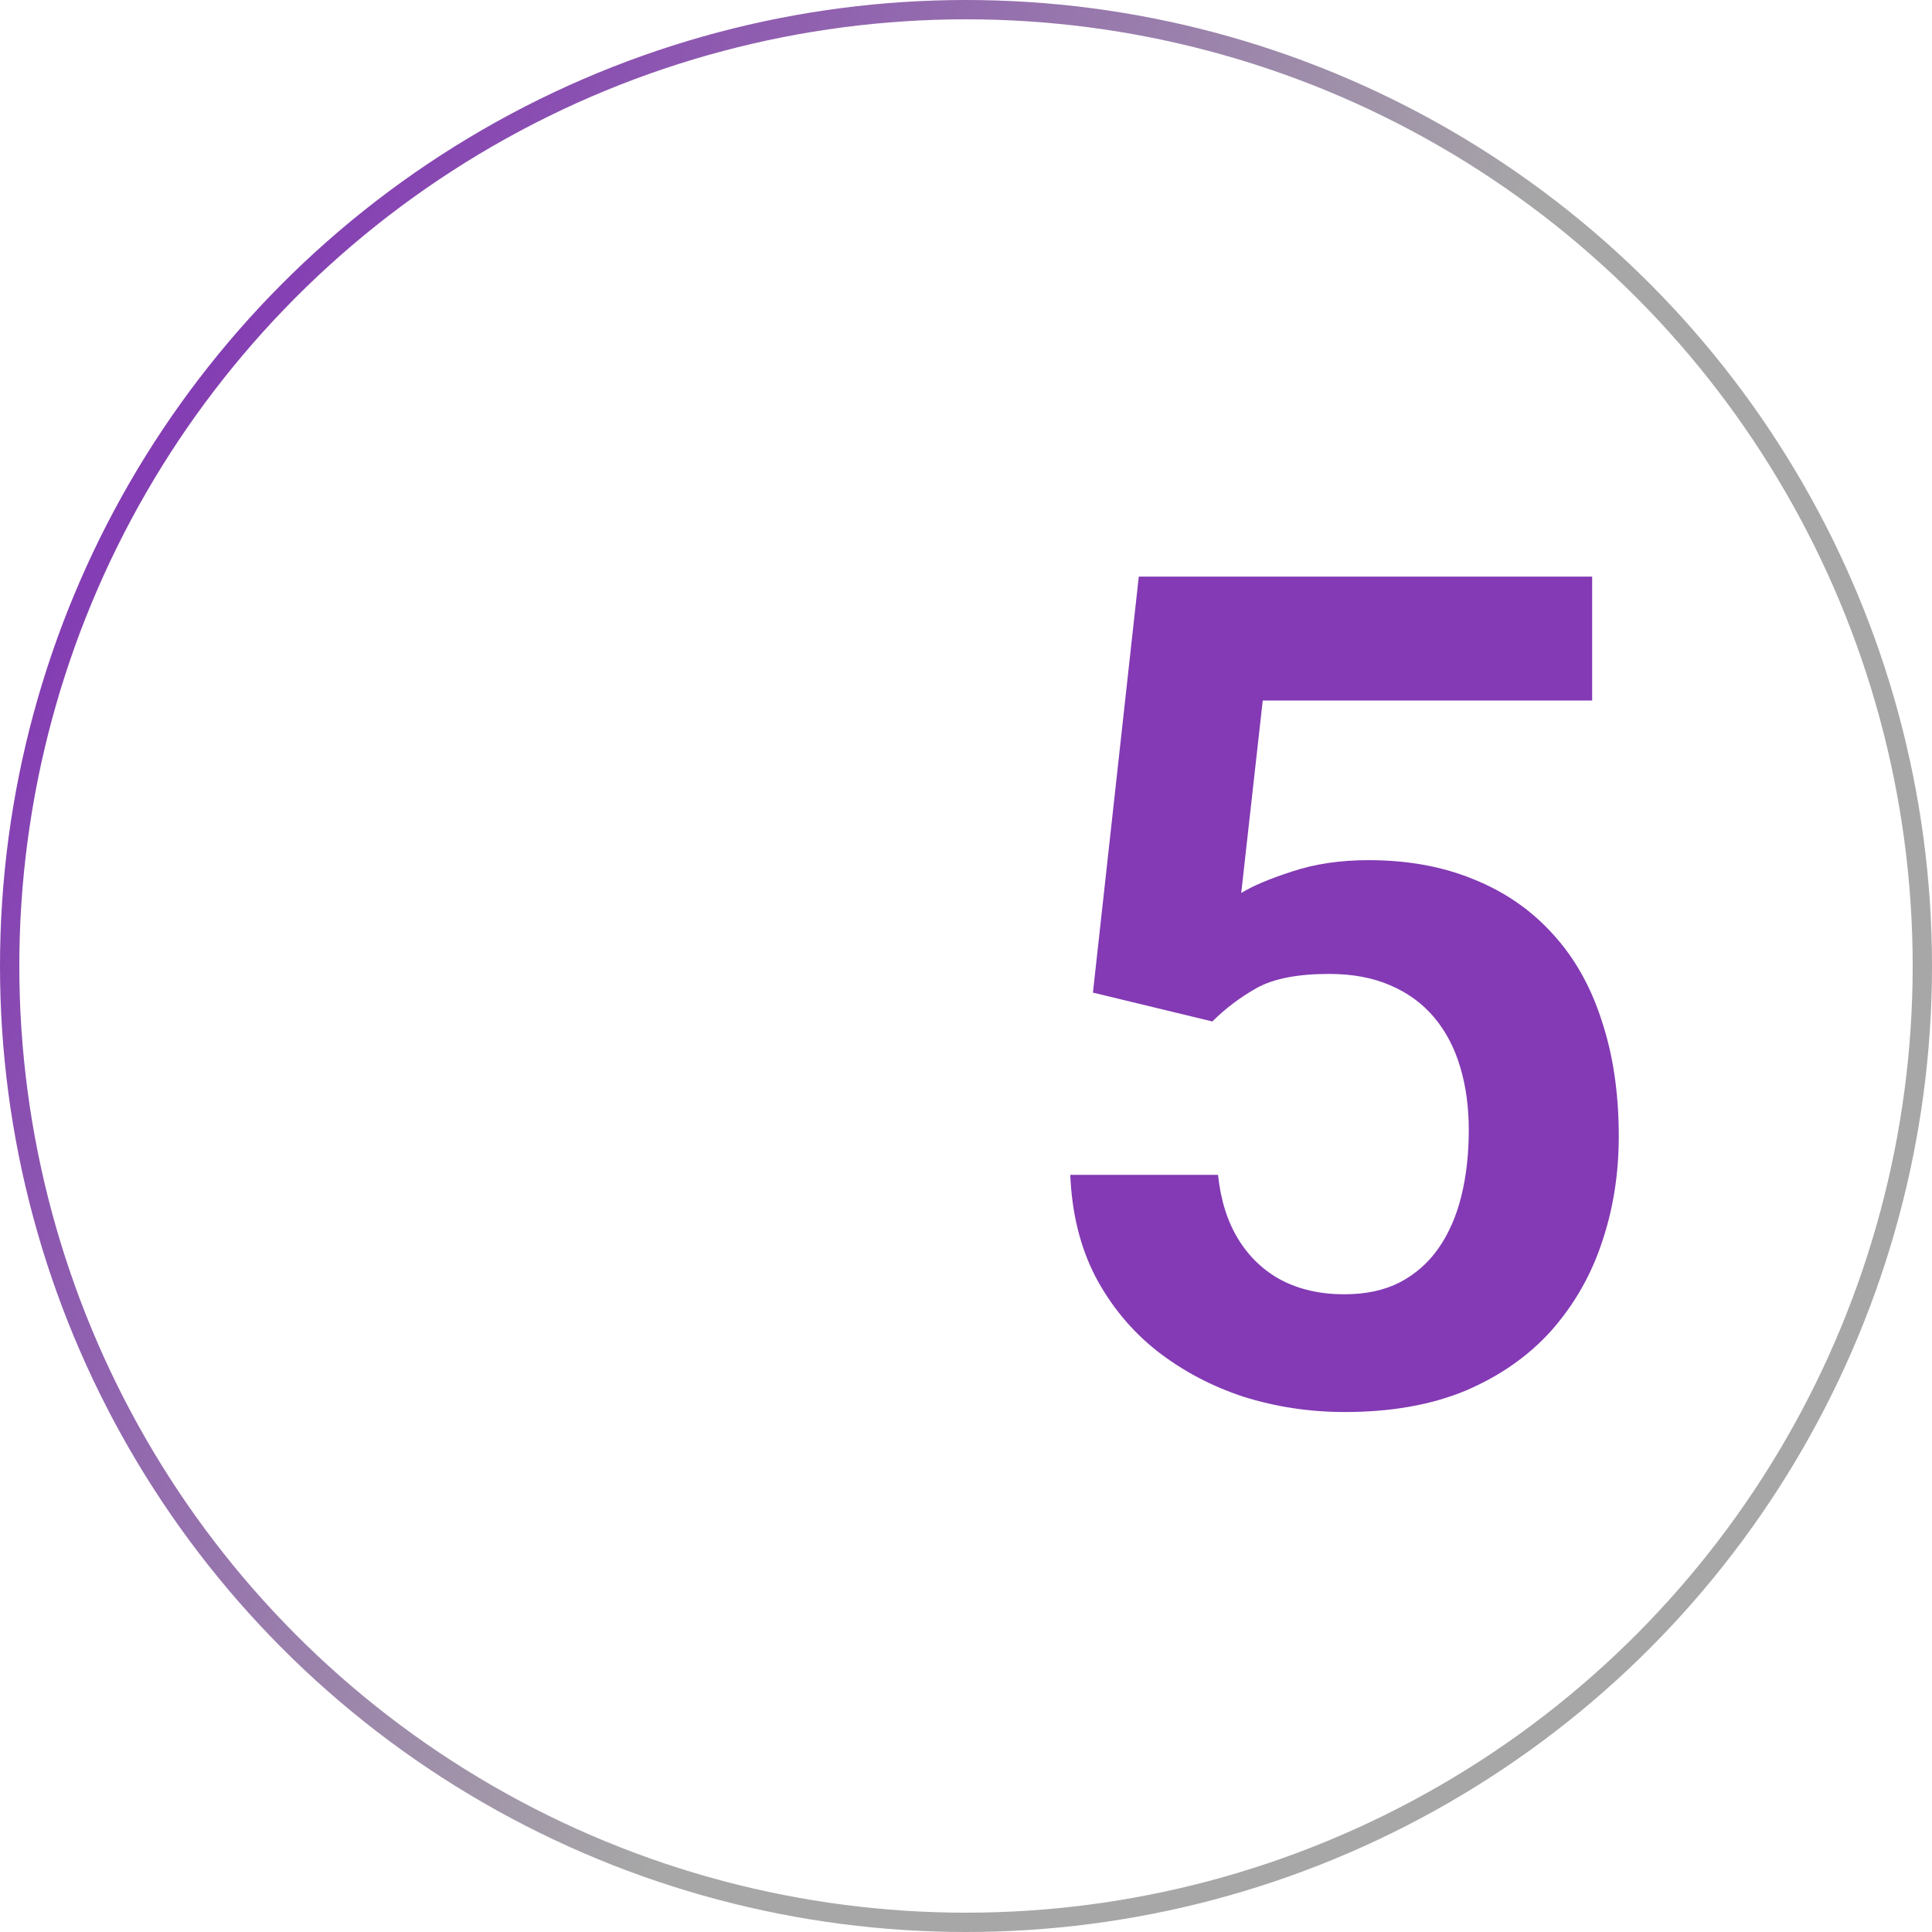 <?xml version="1.0" encoding="UTF-8"?> <svg xmlns="http://www.w3.org/2000/svg" width="200" height="200" viewBox="0 0 200 200" fill="none"> <circle cx="100" cy="100" r="99" stroke="url(#paint0_linear_71_16)" stroke-width="2"></circle> <path d="M125.504 105.742L113.141 102.754L117.887 59.688H164.82V72.519H130.719L128.492 92.441C129.703 91.699 131.461 90.957 133.766 90.215C136.109 89.434 138.746 89.043 141.676 89.043C145.738 89.043 149.371 89.707 152.574 91.035C155.777 92.324 158.492 94.199 160.719 96.66C162.984 99.121 164.684 102.129 165.816 105.684C166.988 109.199 167.574 113.184 167.574 117.637C167.574 121.543 166.988 125.215 165.816 128.652C164.684 132.051 162.945 135.078 160.602 137.734C158.258 140.352 155.309 142.422 151.754 143.945C148.199 145.43 144.02 146.172 139.215 146.172C135.582 146.172 132.086 145.645 128.727 144.59C125.406 143.496 122.418 141.914 119.762 139.844C117.105 137.734 114.977 135.156 113.375 132.109C111.812 129.062 110.953 125.566 110.797 121.621H126.09C126.363 124.238 127.066 126.465 128.199 128.301C129.332 130.137 130.816 131.543 132.652 132.52C134.527 133.496 136.695 133.984 139.156 133.984C141.383 133.984 143.297 133.574 144.898 132.754C146.539 131.895 147.887 130.703 148.941 129.18C149.996 127.656 150.777 125.859 151.285 123.789C151.793 121.719 152.047 119.453 152.047 116.992C152.047 114.609 151.754 112.441 151.168 110.488C150.582 108.496 149.684 106.777 148.473 105.332C147.262 103.887 145.738 102.773 143.902 101.992C142.105 101.211 139.996 100.82 137.574 100.82C134.332 100.82 131.832 101.309 130.074 102.285C128.355 103.262 126.832 104.414 125.504 105.742Z" fill="#833AB4"></path> <defs> <linearGradient id="paint0_linear_71_16" x1="12" y1="47.5" x2="190" y2="143.5" gradientUnits="userSpaceOnUse"> <stop stop-color="#833AB4"></stop> <stop offset="0.583" stop-color="#A7A7A7"></stop> </linearGradient> </defs> </svg> 
